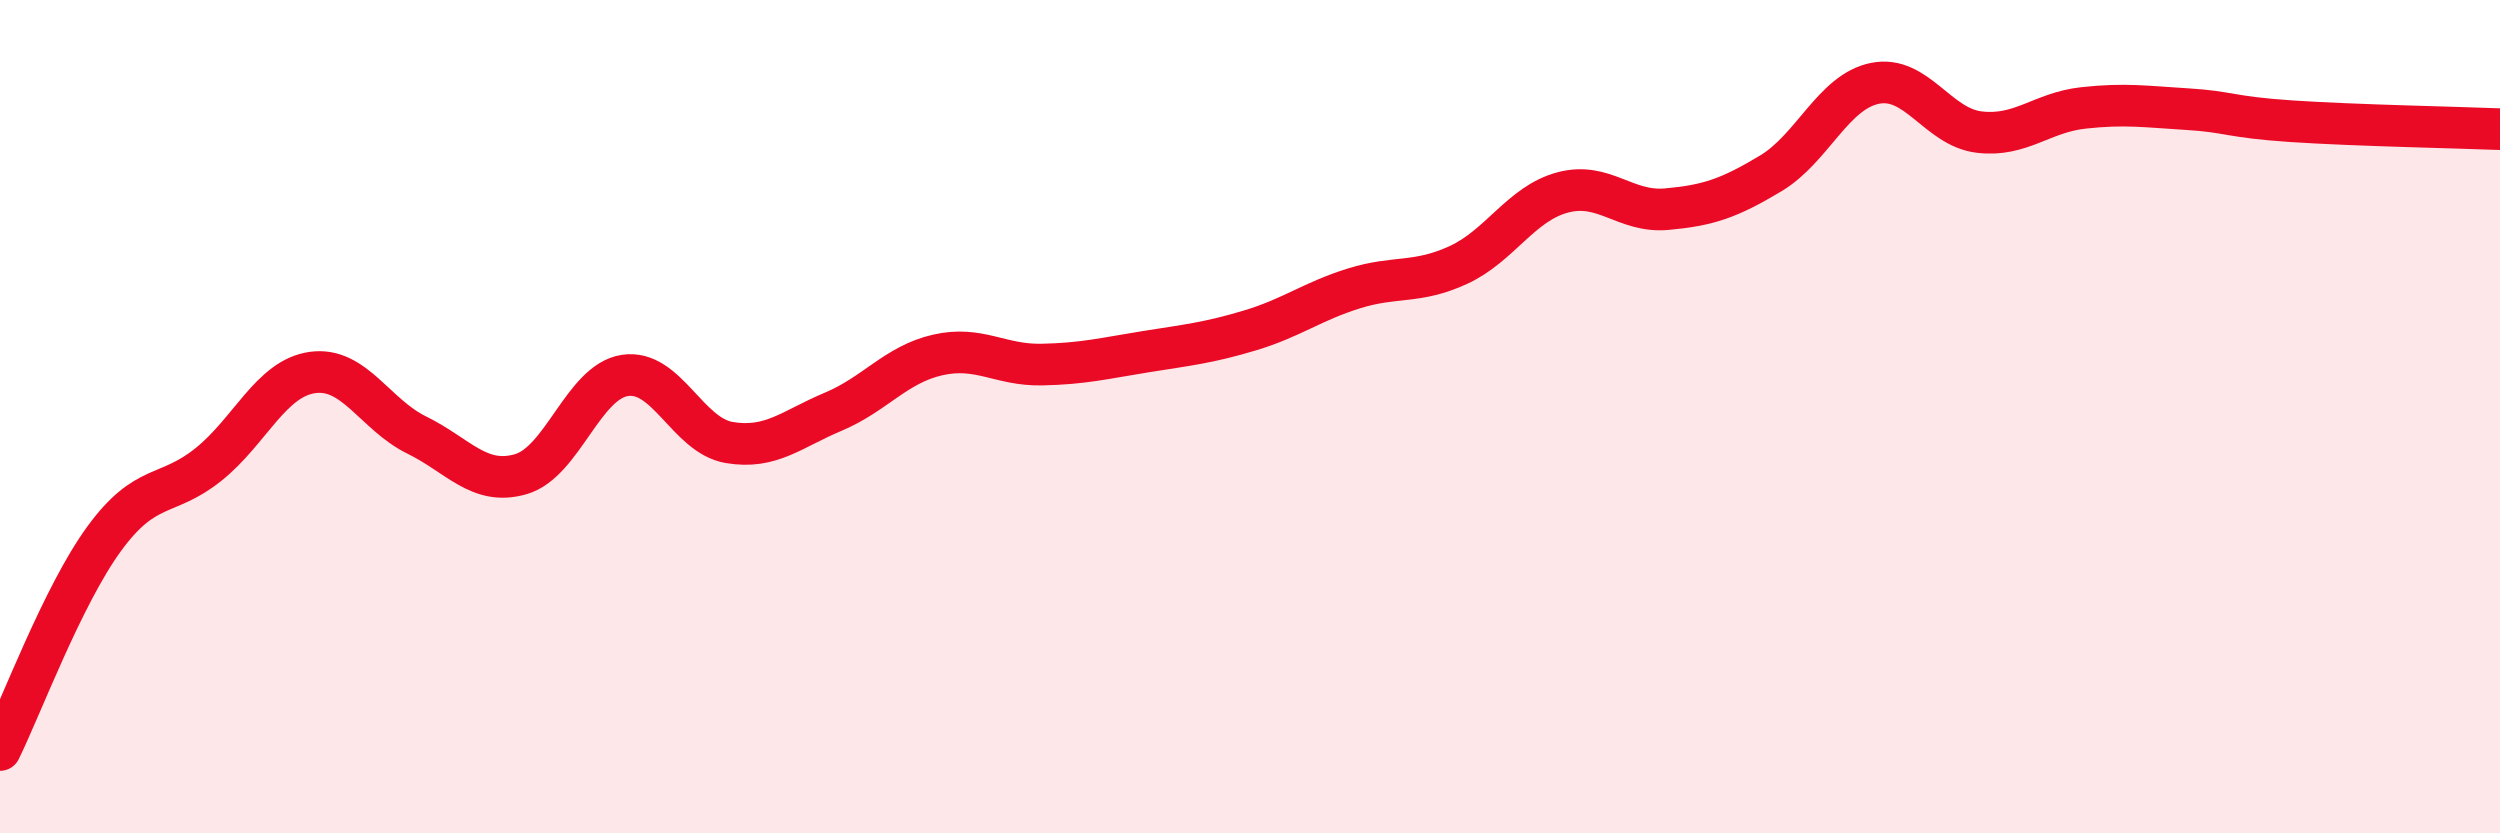
    <svg width="60" height="20" viewBox="0 0 60 20" xmlns="http://www.w3.org/2000/svg">
      <path
        d="M 0,18 C 0.5,16.99 1.5,14.3 2.5,12.93 C 3.5,11.56 4,11.95 5,11.15 C 6,10.35 6.5,9.08 7.5,8.94 C 8.5,8.8 9,9.95 10,10.44 C 11,10.93 11.5,11.67 12.5,11.38 C 13.5,11.09 14,9.16 15,9.01 C 16,8.86 16.5,10.45 17.5,10.62 C 18.5,10.79 19,10.3 20,9.88 C 21,9.46 21.5,8.75 22.5,8.52 C 23.5,8.29 24,8.77 25,8.75 C 26,8.73 26.5,8.6 27.5,8.44 C 28.5,8.28 29,8.23 30,7.93 C 31,7.63 31.5,7.23 32.5,6.92 C 33.5,6.61 34,6.82 35,6.36 C 36,5.9 36.5,4.89 37.5,4.62 C 38.5,4.35 39,5.11 40,5.02 C 41,4.93 41.5,4.76 42.5,4.16 C 43.5,3.56 44,2.2 45,2 C 46,1.8 46.5,3.05 47.5,3.17 C 48.5,3.29 49,2.7 50,2.59 C 51,2.48 51.5,2.56 52.5,2.62 C 53.5,2.68 53.5,2.81 55,2.91 C 56.5,3.01 59,3.06 60,3.1L60 20L0 20Z"
        fill="#EB0A25"
        opacity="0.1"
        stroke-linecap="round"
        stroke-linejoin="round"
      />
      <path
        d="M 0,18 C 0.5,16.99 1.5,14.3 2.5,12.93 C 3.5,11.56 4,11.95 5,11.15 C 6,10.35 6.5,9.08 7.5,8.94 C 8.5,8.8 9,9.95 10,10.44 C 11,10.93 11.5,11.67 12.5,11.38 C 13.5,11.09 14,9.16 15,9.01 C 16,8.86 16.5,10.45 17.5,10.62 C 18.5,10.79 19,10.3 20,9.88 C 21,9.46 21.5,8.75 22.5,8.52 C 23.5,8.29 24,8.77 25,8.75 C 26,8.73 26.5,8.6 27.5,8.44 C 28.5,8.28 29,8.23 30,7.93 C 31,7.63 31.5,7.23 32.5,6.92 C 33.5,6.61 34,6.82 35,6.36 C 36,5.9 36.5,4.89 37.5,4.62 C 38.5,4.35 39,5.11 40,5.02 C 41,4.93 41.5,4.76 42.5,4.16 C 43.5,3.56 44,2.2 45,2 C 46,1.8 46.5,3.05 47.5,3.17 C 48.5,3.29 49,2.7 50,2.59 C 51,2.48 51.5,2.56 52.5,2.62 C 53.5,2.68 53.5,2.81 55,2.91 C 56.5,3.01 59,3.06 60,3.1"
        stroke="#EB0A25"
        stroke-width="1"
        fill="none"
        stroke-linecap="round"
        stroke-linejoin="round"
      />
    </svg>
  